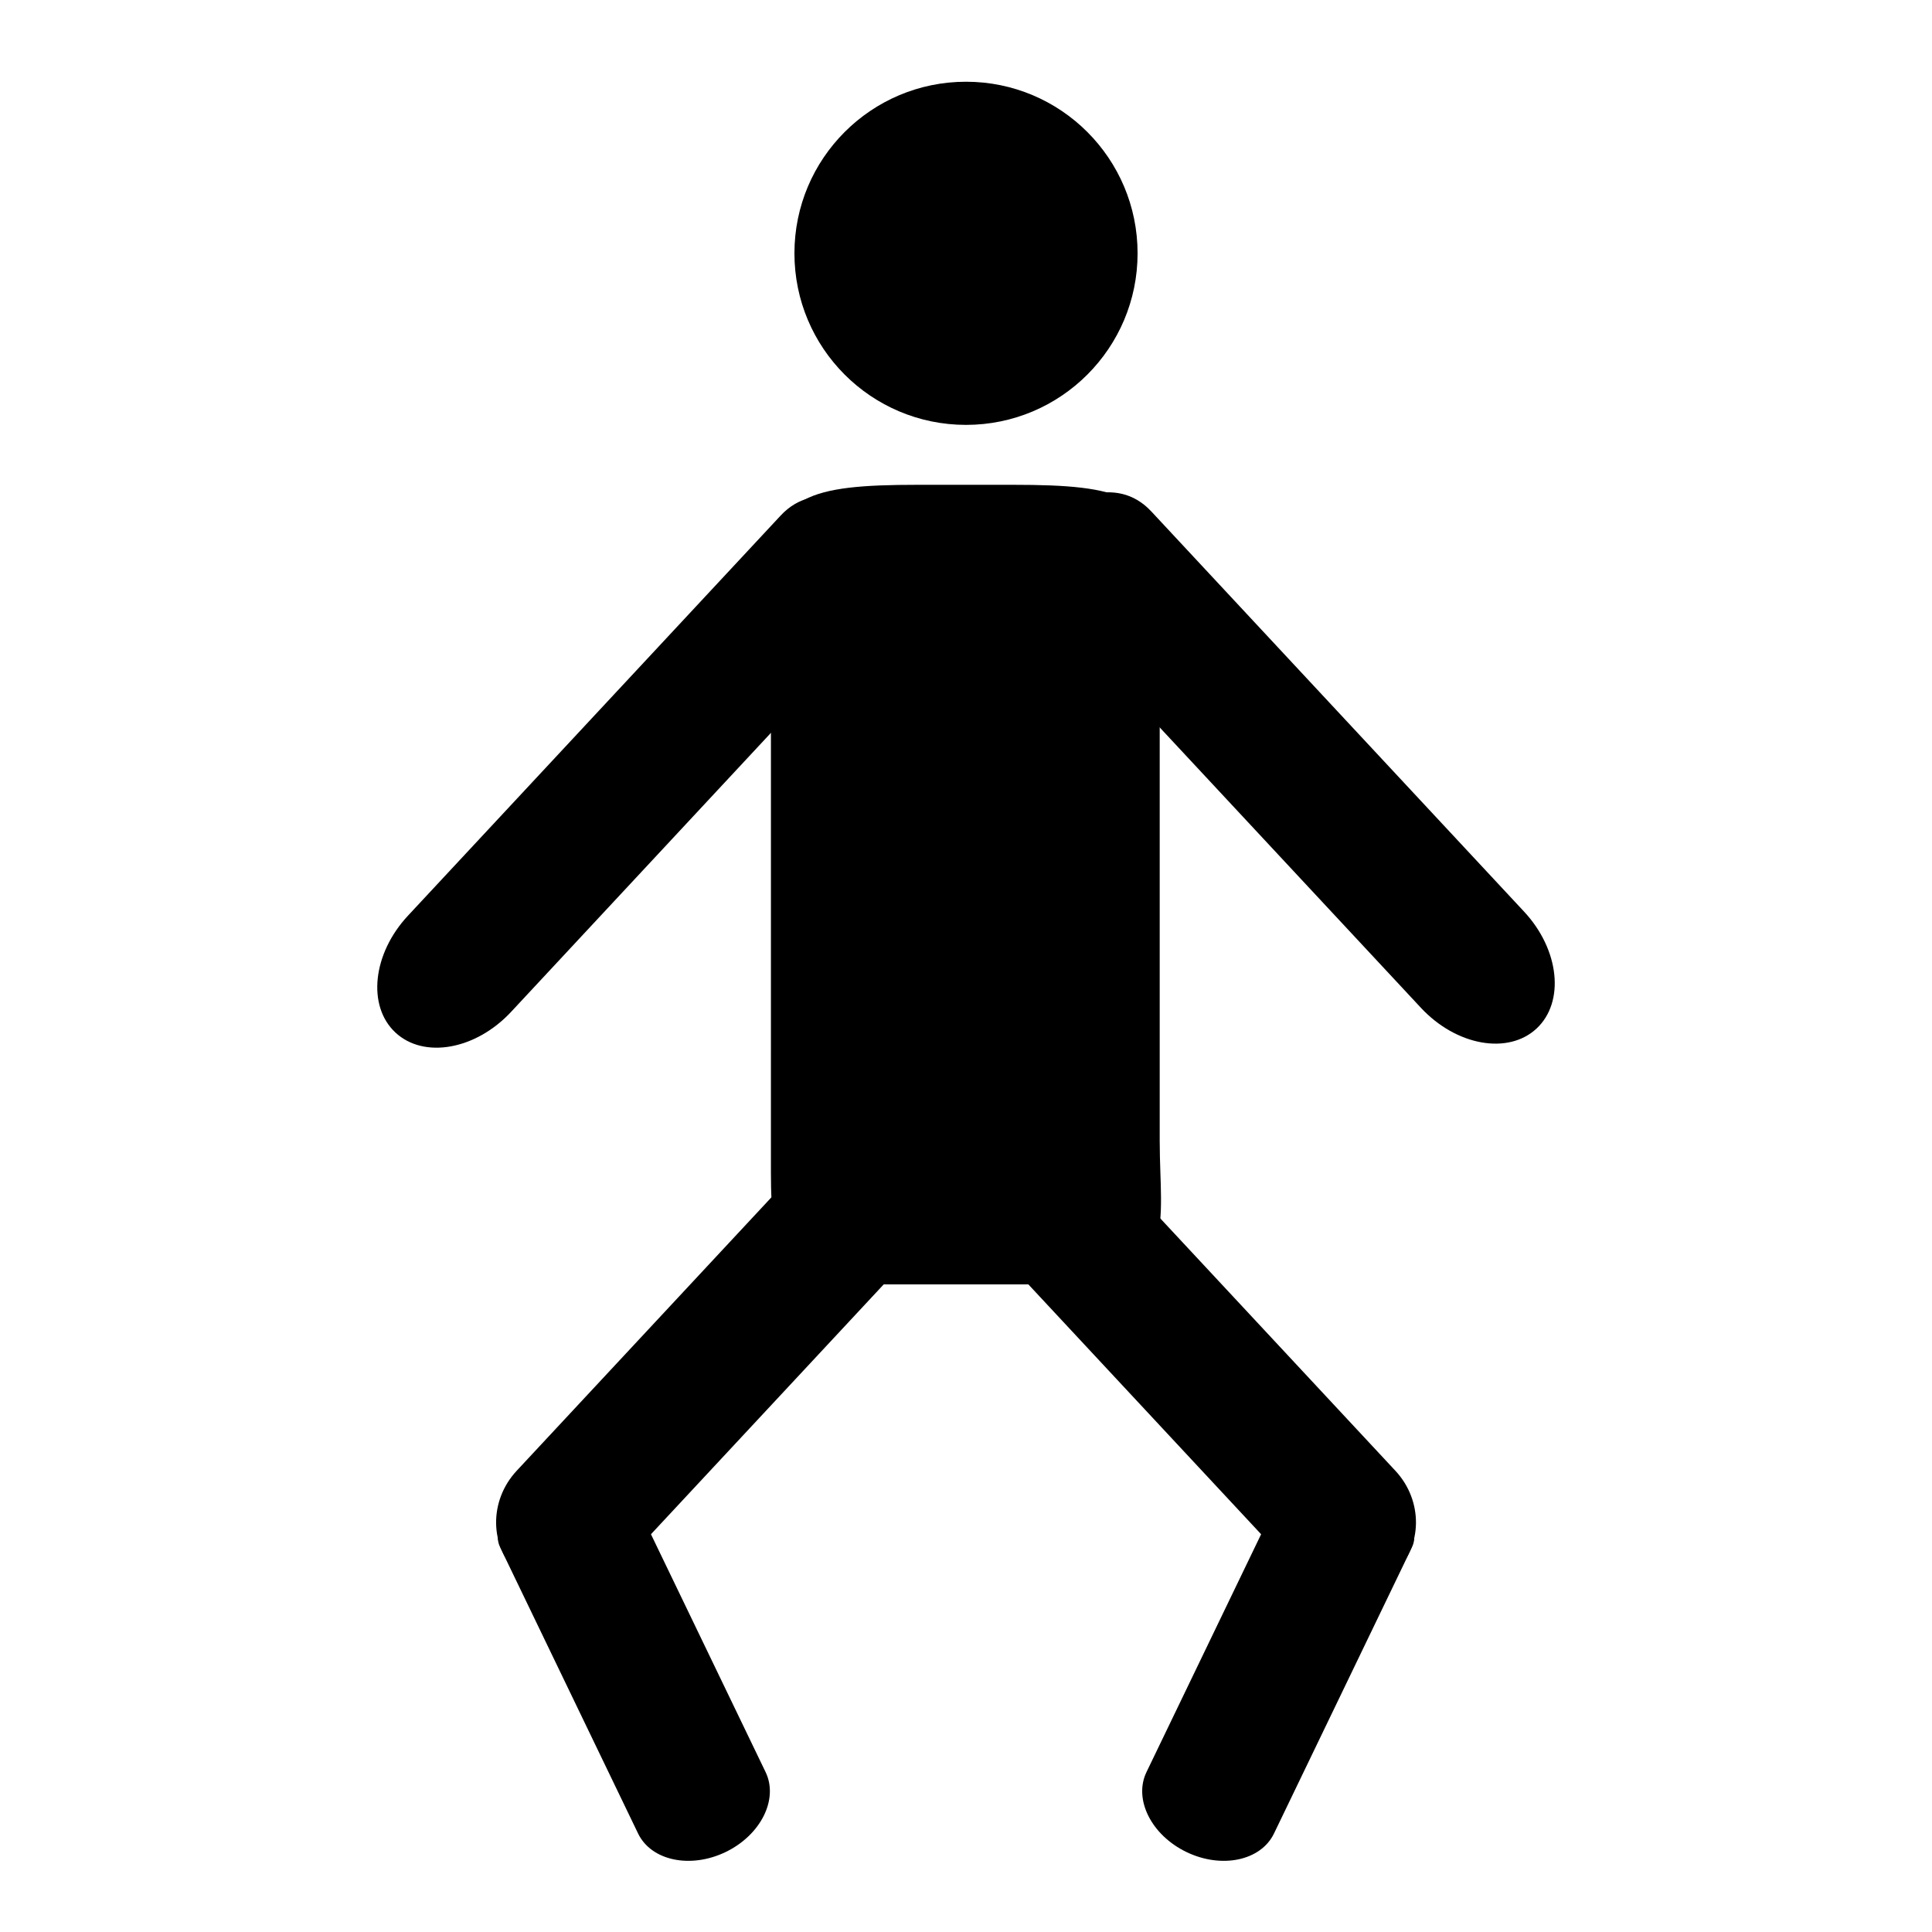 <?xml version="1.0" encoding="UTF-8"?>
<!-- Uploaded to: ICON Repo, www.iconrepo.com, Generator: ICON Repo Mixer Tools -->
<svg fill="#000000" width="800px" height="800px" version="1.1" viewBox="144 144 512 512" xmlns="http://www.w3.org/2000/svg">
 <g>
  <path d="m279.46 412.14c-9.375 10.066-23.105 12.531-30.66 5.504-7.551-7.039-6.07-20.906 3.312-30.977l98.77-106.04c9.383-10.078 23.121-3.188 30.668 3.824v-9.344c7.559 7.047 6.07 20.906-3.32 30.977z"/>
  <path d="m520.54 411.06c9.375 10.078 23.113 12.539 30.668 5.512 7.543-7.047 6.07-20.914-3.32-30.992l-98.777-106.04c-9.375-10.078-23.113-3.188-30.668 3.84l-0.004-9.336c-7.543 7.047-6.062 20.898 3.32 30.984z"/>
  <path d="m308.36 559.34c-7.383 7.934-19.516 8.652-27.102 1.59-7.582-7.055-7.723-19.215-0.34-27.152l77.816-83.531c7.391-7.941 20.531-0.348 28.117 6.707l-1.016-8.297c7.582 7.062 7.731 19.215 0.34 27.152z"/>
  <path d="m346.89 613.62c3.473 7.195-1.266 16.688-10.598 21.191-9.344 4.496-19.719 2.289-23.191-4.914l-36.574-75.887c-3.465-7.211 8.77-15.895 18.09-20.387l-7.477-0.812c9.344-4.496 19.711-2.297 23.176 4.922z"/>
  <path d="m486.36 559.34c7.383 7.934 19.516 8.652 27.102 1.59 7.582-7.055 7.723-19.215 0.34-27.152l-77.816-83.531c-7.391-7.941-20.531-0.348-28.117 6.707l1.016-8.297c-7.582 7.062-7.731 19.215-0.34 27.152z"/>
  <path d="m447.83 613.62c-3.473 7.195 1.266 16.688 10.598 21.191 9.344 4.496 19.719 2.289 23.191-4.914l36.574-75.887c3.465-7.211-8.77-15.895-18.09-20.387l7.477-0.812c-9.344-4.496-19.711-2.297-23.176 4.922z"/>
  <path d="m451.34 446.73c0 20.797 5.023 37.652-23.426 37.652h-48.328c-28.441 0-31.285-8.723-31.285-29.52l0.004-158.71c0-20.789 10.312-23.672 38.77-23.672h25.488c28.441 0 38.77 2.891 38.77 23.672v150.58z"/>
  <path d="m445.47 211.13c0 25.113-20.359 45.469-45.469 45.469-25.113 0-45.469-20.355-45.469-45.469 0-25.113 20.355-45.469 45.469-45.469 25.109 0 45.469 20.355 45.469 45.469"/>
 </g>
</svg>
